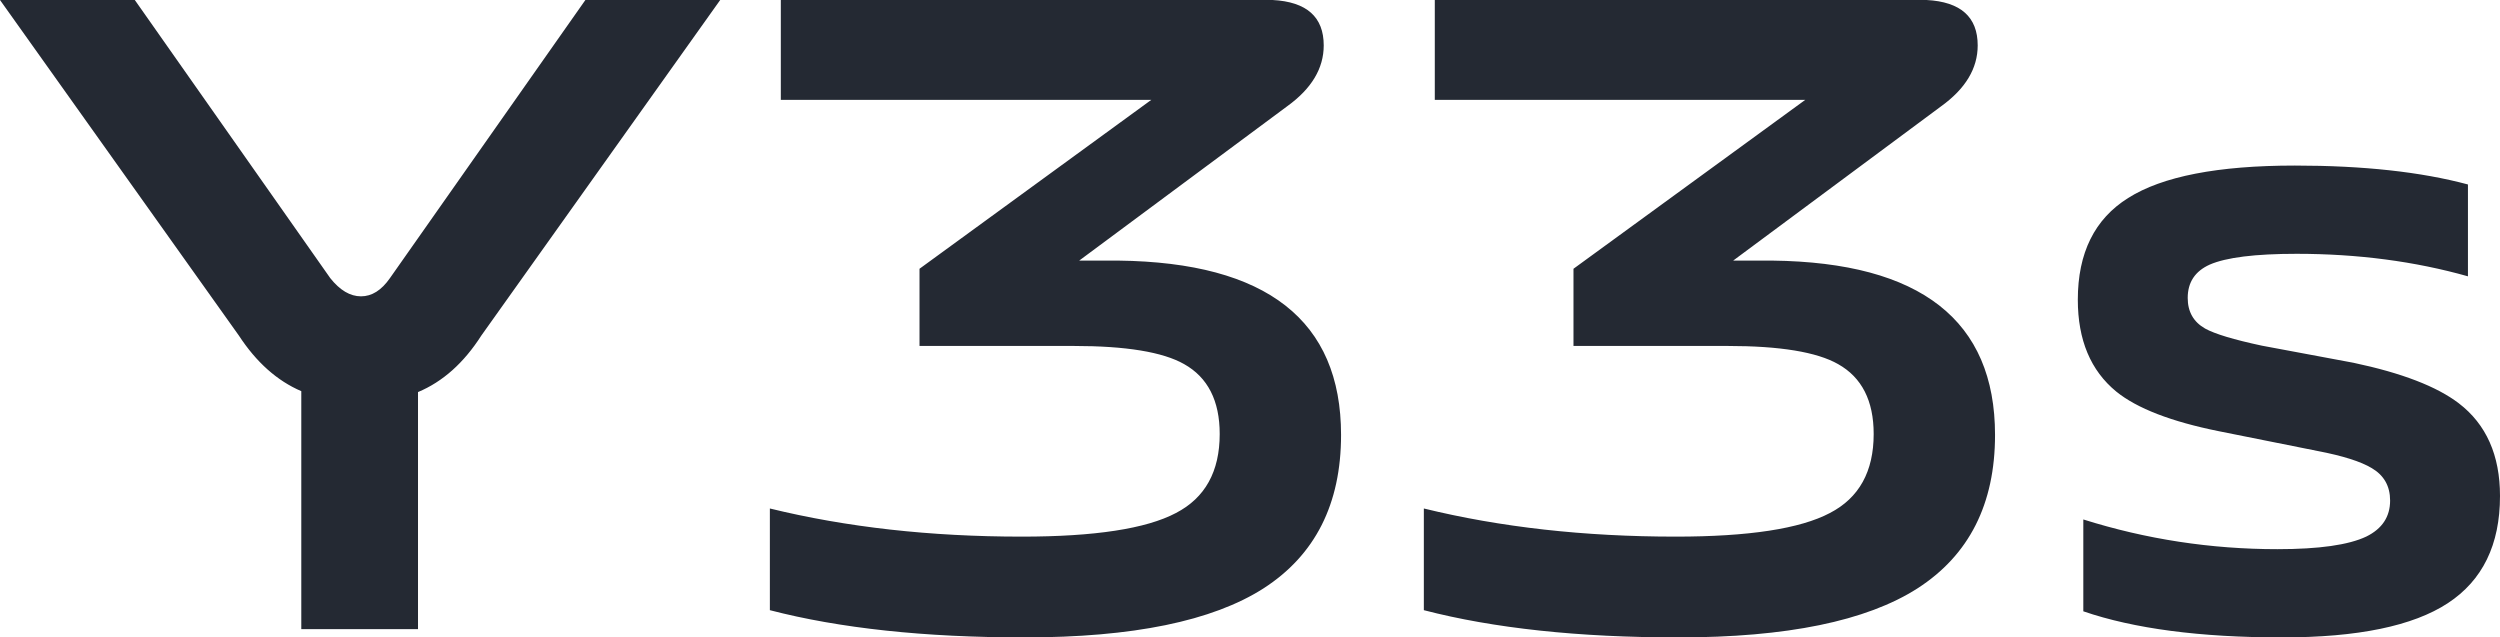 <?xml version="1.0" encoding="UTF-8"?>
<svg width="302px" height="77px" viewBox="0 0 302 77" version="1.1" xmlns="http://www.w3.org/2000/svg" xmlns:xlink="http://www.w3.org/1999/xlink">
    <title>Y33s</title>
    <g id="页面-1" stroke="none" stroke-width="1" fill="none" fill-rule="evenodd">
        <g id="编组-13备份" transform="translate(-354, -459)" fill="#242933" fill-rule="nonzero">
            <g id="编组-3" transform="translate(353, 459)">
                <g id="编组-15" transform="translate(1, 0)">
                    <path d="M50.495,76 L50.495,47.362 C53.482,46.114 56.033,43.838 58.146,40.533 L58.146,40.533 L87,0 L70.715,0 L47.107,33.594 C46.087,35.063 44.921,35.797 43.609,35.797 C42.298,35.797 41.059,35.063 39.893,33.594 L39.893,33.594 L16.285,0 L0,0 L28.854,40.533 C30.967,43.764 33.481,46.004 36.396,47.252 L36.396,47.252 L36.396,76 L50.495,76 Z M123.752,77 C136.832,77 146.458,75.026 152.631,71.077 C158.877,67.055 162,60.876 162,52.54 C162,38.719 153.035,31.699 135.105,31.48 L135.105,31.48 L130.366,31.48 L155.497,12.833 C158.436,10.713 159.906,8.263 159.906,5.484 C159.906,2.047 157.848,0.219 153.733,0 L153.733,0 L94.323,0 L94.323,12.066 L139.073,12.066 L111.077,32.467 L111.077,41.791 L129.704,41.791 C136.024,41.791 140.47,42.522 143.042,43.984 C145.907,45.593 147.34,48.408 147.34,52.43 C147.34,56.964 145.577,60.145 142.05,61.973 C138.449,63.874 132.24,64.825 123.422,64.825 C112.399,64.825 102.259,63.691 93,61.425 L93,61.425 L93,73.709 C101.45,75.903 111.701,77 123.752,77 Z M202.752,77 C215.832,77 225.458,75.026 231.631,71.077 C237.877,67.055 241,60.876 241,52.54 C241,38.719 232.035,31.699 214.105,31.48 L214.105,31.48 L209.366,31.48 L234.497,12.833 C237.436,10.713 238.906,8.263 238.906,5.484 C238.906,2.047 236.848,0.219 232.733,0 L232.733,0 L173.323,0 L173.323,12.066 L218.073,12.066 L190.077,32.467 L190.077,41.791 L208.704,41.791 C215.024,41.791 219.47,42.522 222.042,43.984 C224.907,45.593 226.34,48.408 226.34,52.43 C226.34,56.964 224.577,60.145 221.05,61.973 C217.449,63.874 211.24,64.825 202.422,64.825 C191.399,64.825 181.259,63.691 172,61.425 L172,61.425 L172,73.709 C180.45,75.903 190.701,77 202.752,77 Z M275.67,77 C284.816,77 291.49,75.622 295.694,72.866 C299.898,70.111 302,65.796 302,59.922 C302,54.99 300.341,51.256 297.022,48.718 C294.367,46.687 290.126,45.055 284.299,43.823 L284.299,43.823 L273.236,41.756 C269.844,41.031 267.557,40.342 266.377,39.689 C264.976,38.891 264.275,37.658 264.275,35.99 C264.275,34.105 265.161,32.763 266.931,31.966 C268.922,31.095 272.425,30.66 277.44,30.66 C284.816,30.66 291.711,31.567 298.128,33.38 L298.128,33.38 L298.128,22.284 C292.449,20.761 285.479,20 277.219,20 C267.926,20 261.215,21.305 257.085,23.916 C253.028,26.454 251,30.552 251,36.208 C251,41.067 252.549,44.765 255.646,47.303 C258.154,49.334 262.284,50.929 268.037,52.09 L268.037,52.09 L279.985,54.483 C283.009,55.063 285.184,55.752 286.512,56.55 C287.987,57.42 288.725,58.725 288.725,60.466 C288.725,62.424 287.766,63.874 285.848,64.817 C283.709,65.832 280.132,66.34 275.117,66.34 C267.078,66.34 259.26,65.143 251.664,62.75 L251.664,62.75 L251.664,73.845 C257.785,75.948 265.787,77 275.67,77 Z" id="Y33s"></path>
                </g>
            </g>
        </g>
    </g>
</svg>